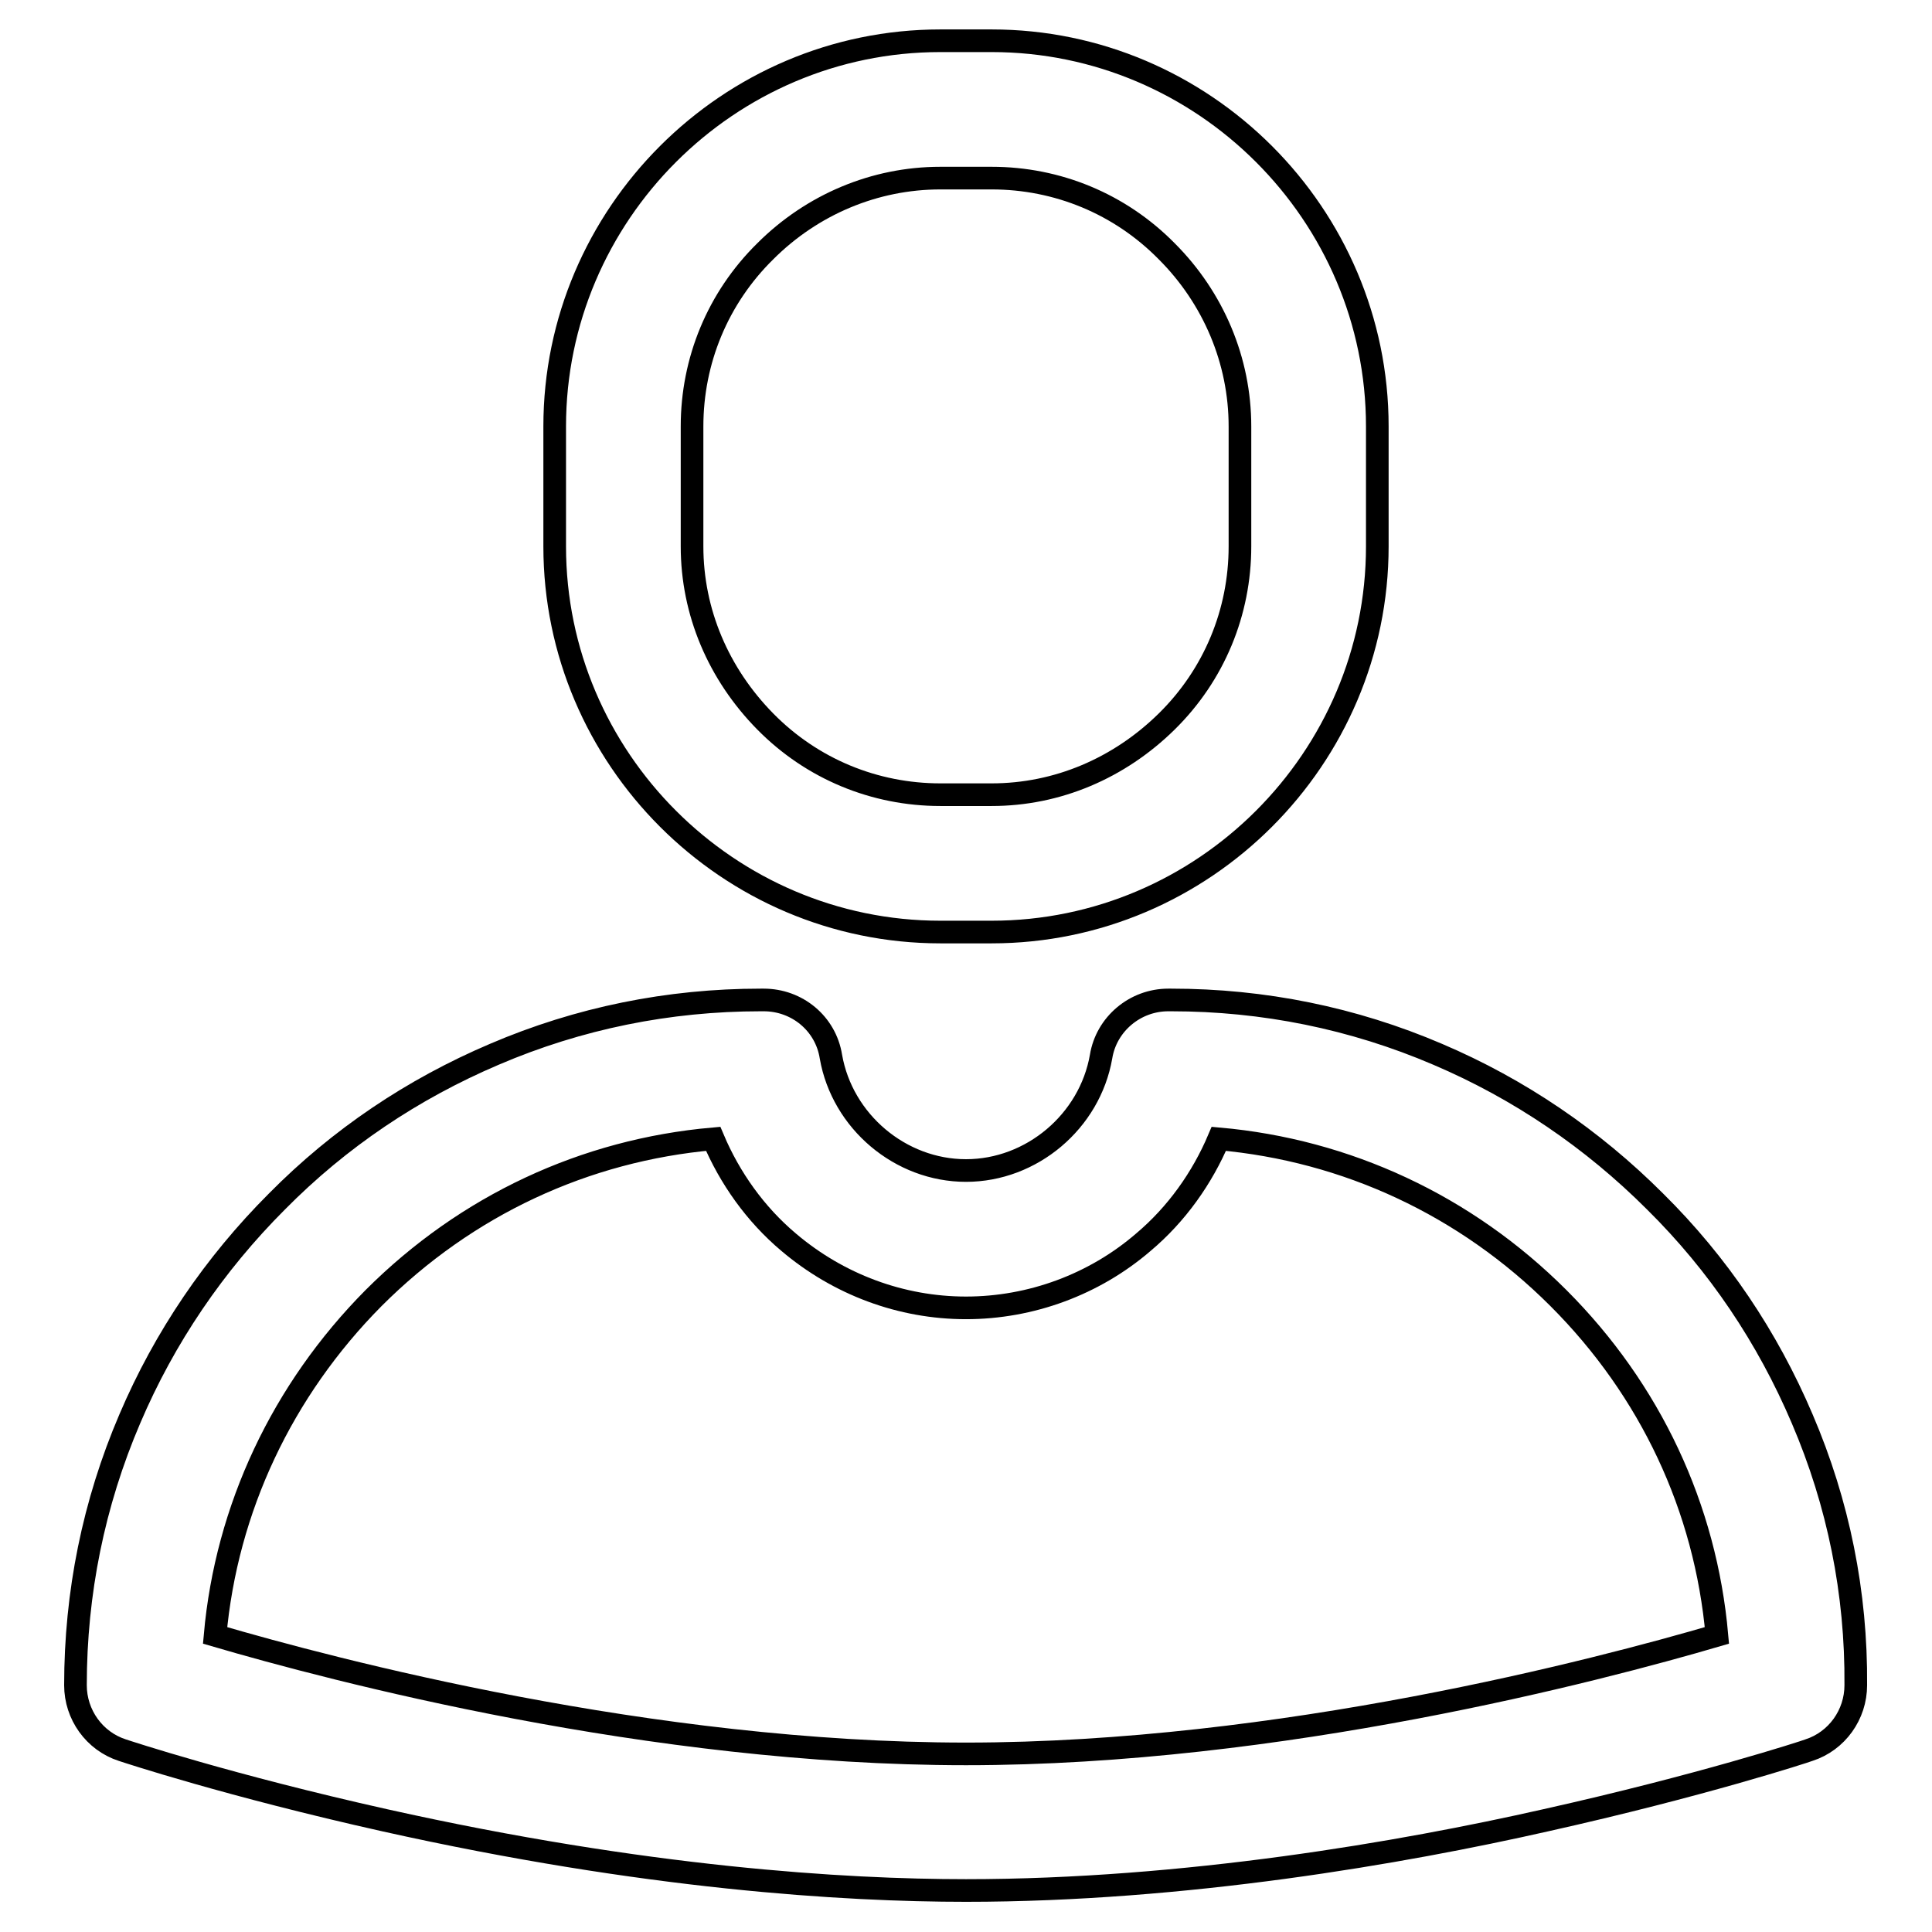 <?xml version="1.0" encoding="utf-8"?>
<!-- Svg Vector Icons : http://www.onlinewebfonts.com/icon -->
<!DOCTYPE svg PUBLIC "-//W3C//DTD SVG 1.1//EN" "http://www.w3.org/Graphics/SVG/1.1/DTD/svg11.dtd">
<svg version="1.1" xmlns="http://www.w3.org/2000/svg" xmlns:xlink="http://www.w3.org/1999/xlink" x="0px" y="0px" viewBox="0 0 256 256" enable-background="new 0 0 256 256" xml:space="preserve">
<g> <path stroke-width="3" fill-opacity="0" stroke="#000000"  d="M124.6,123.5h6.8c28.1,0,51.1-23,51.1-51.1V56.5c0-28.1-23-51.1-51.1-51.1h-6.8c-28.1,0-51.1,23-51.1,51.1 v15.9C73.5,100.5,96.5,123.5,124.6,123.5z M91.7,56.5c0-8.7,3.4-17,9.7-23.2c6.2-6.2,14.5-9.7,23.2-9.7h6.8c8.7,0,17,3.4,23.2,9.7 c6.2,6.2,9.7,14.5,9.7,23.2v15.9c0,8.7-3.4,17-9.7,23.2s-14.5,9.7-23.2,9.7h-6.8c-8.7,0-17-3.4-23.2-9.7s-9.7-14.5-9.7-23.2V56.5z  M238.8,188c-4.6-10.8-11.1-20.5-19.5-28.8c-8.3-8.3-18-14.9-28.8-19.5c-11.2-4.8-23.1-7.2-35.3-7.2h-0.4c-4.4,0-8.2,3.2-8.9,7.5 c-1.5,8.6-9.2,15.1-17.9,15.1s-16.4-6.5-17.9-15.1c-0.7-4.4-4.5-7.5-8.9-7.5h-0.4c-12.2,0-24.1,2.4-35.3,7.2 c-10.8,4.6-20.5,11.1-28.8,19.5c-8.3,8.3-14.9,18-19.5,28.8c-4.8,11.2-7.2,23.1-7.2,35.3c0,3.9,2.5,7.4,6.2,8.6 c0.6,0.2,14.2,4.7,34.8,9.3c34.5,7.7,60.9,9.3,77,9.3c29,0,57.8-5,76.8-9.3c20.6-4.6,34.4-9.1,34.9-9.3c3.7-1.2,6.2-4.7,6.2-8.6 C246,211.1,243.6,199.2,238.8,188z M128,232.4c-41.8,0-83.8-11.1-99.5-15.7c1.5-16.8,8.9-32.5,21-44.7c12.3-12.3,28-19.6,45-21.1 c2.2,5.2,5.6,10,10,13.7c6.6,5.6,14.9,8.7,23.5,8.7s17-3.1,23.5-8.7c4.4-3.7,7.8-8.5,10-13.7c16.9,1.5,32.7,8.8,45,21.1 c12.2,12.2,19.5,27.8,21,44.7C211.8,221.3,169.6,232.4,128,232.4z"/></g>
</svg>